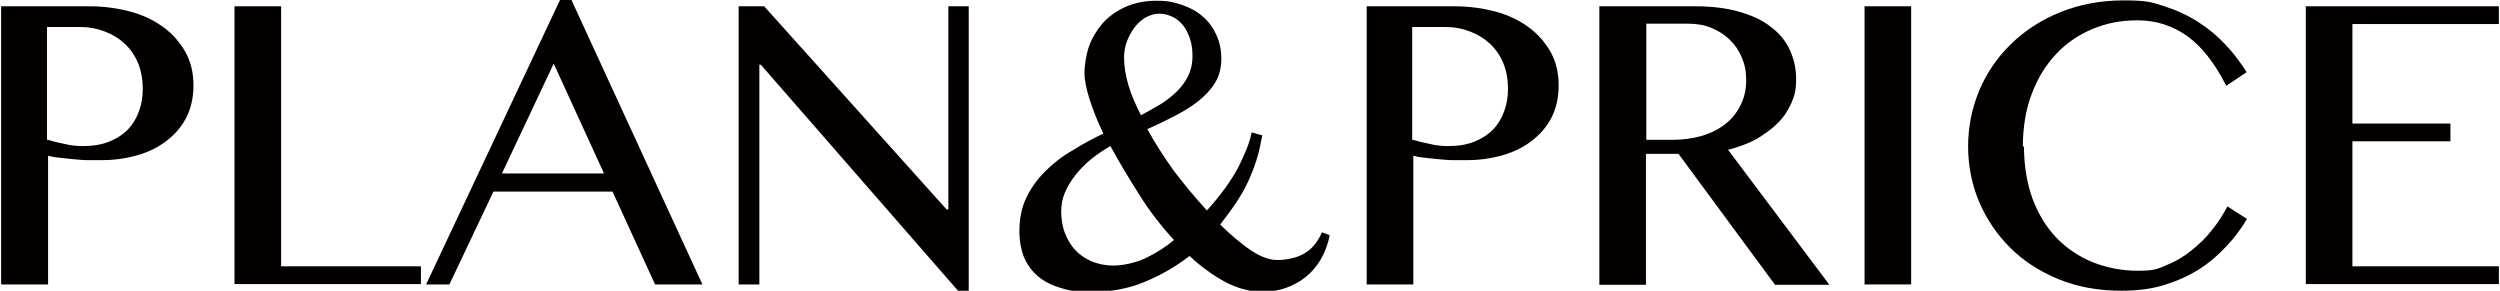 <?xml version="1.0" encoding="UTF-8"?>
<svg id="_レイヤー_1" data-name="レイヤー_1" xmlns="http://www.w3.org/2000/svg" width="238.2mm" height="27.7mm" version="1.1" viewBox="0 0 675.3 78.6">
  <!-- Generator: Adobe Illustrator 29.1.0, SVG Export Plug-In . SVG Version: 2.1.0 Build 142)  -->
  <path d="M0,1.7h23.8c3.9,0,7.6.5,11,1.4s6.4,2.3,9,4.2c2.5,1.8,4.5,4.1,6,6.7,1.5,2.7,2.2,5.7,2.2,9.1s-.7,6.4-2.1,9-3.3,4.6-5.6,6.3c-2.3,1.7-5,2.9-7.9,3.7-2.9.8-6,1.2-9,1.2s-2.7,0-4.1,0c-1.4,0-2.8-.2-4.2-.3-1.3-.1-2.6-.3-3.7-.4-1.1-.1-2-.3-2.7-.5v34.8H0V1.7ZM12.6,37.8c1.4.4,2.9.8,4.5,1.1,1.6.4,3.3.6,5,.6,2.7,0,5.1-.4,7.1-1.2s3.7-1.9,5.1-3.3c1.3-1.4,2.3-3,3-5,.7-1.9,1-3.9,1-6.1s-.4-4.8-1.3-6.9c-.9-2.1-2.1-3.8-3.6-5.2-1.5-1.4-3.3-2.5-5.4-3.3-2.1-.8-4.2-1.2-6.6-1.2h-9v30.5Z" fill="#040000"/>
  <path d="M63.1,1.7h12.6v70.3h37.8v4.8h-50.4V1.7Z" fill="#040000"/>
  <path d="M154.2,0l35.4,76.9h-12.8l-11.5-25.1h-32.2l-11.9,25.1h-6.3L151.1,0h3.1ZM135.3,46.9h27.7l-13.6-29.7-14,29.7Z" fill="#040000"/>
  <path d="M199.3,1.7h7l49.3,54.9h.5V1.7h5.5v76.9h-2.9l-53.3-61.1h-.4v59.4h-5.6V1.7Z" fill="#040000"/>
  <path d="M341,36.4c-.5,2.7-1,5.1-1.7,7.2-.7,2.1-1.5,4.1-2.4,6-.9,1.9-2,3.7-3.2,5.5-1.2,1.8-2.6,3.6-4.1,5.6,2.9,2.9,5.7,5.2,8.3,7,2.6,1.7,5,2.6,7.1,2.6s5.2-.5,7.2-1.7c2-1.1,3.7-3,4.9-5.8l2.1.8c-.5,2.5-1.3,4.6-2.4,6.5-1.1,1.9-2.5,3.5-4.1,4.8-1.6,1.3-3.5,2.3-5.5,3-2.1.7-4.3,1-6.7,1s-6.3-.9-9.6-2.7c-3.3-1.8-6.5-4.1-9.6-7-3.7,2.9-7.8,5.2-12.1,7-4.3,1.8-9,2.7-14.1,2.7s-6.6-.4-9.1-1.2c-2.5-.8-4.5-1.9-6.1-3.4-1.6-1.4-2.7-3.2-3.5-5.1-.7-2-1.1-4.2-1.1-6.6,0-3.5.6-6.5,1.9-9.2s3-5,5.1-7.1c2.1-2.1,4.5-4,7.3-5.6,2.7-1.7,5.5-3.2,8.4-4.6-1.6-3.3-2.8-6.4-3.7-9.2-.9-2.8-1.4-5.2-1.4-7.1s.4-4.9,1.2-7.2c.8-2.3,2.1-4.4,3.7-6.3,1.6-1.8,3.7-3.3,6.1-4.4,2.4-1.1,5.3-1.7,8.5-1.7s4.7.4,6.8,1.1c2.1.7,4,1.7,5.6,3.1,1.6,1.3,2.8,3,3.7,4.9.9,1.9,1.4,4.1,1.4,6.6s-.6,4.7-1.7,6.5-2.7,3.5-4.6,5c-1.9,1.5-4.1,2.8-6.4,4s-4.8,2.4-7.3,3.5c2,3.7,4.4,7.4,7.1,11.2,2.8,3.7,5.8,7.3,9,10.8,3.8-4.2,6.6-8.1,8.5-11.7,1.8-3.6,3.1-6.7,3.6-9.4l2.9.8ZM299.9,39.5c-1.9,1.1-3.7,2.3-5.3,3.6-1.6,1.3-3,2.8-4.2,4.3-1.2,1.5-2.1,3.1-2.8,4.7s-1,3.4-1,5.1.3,4,1,5.8,1.6,3.3,2.8,4.6c1.2,1.3,2.7,2.3,4.5,3.1,1.8.7,3.7,1.1,5.9,1.1s5.9-.7,8.6-2c2.7-1.3,5.3-2.9,7.7-4.9-3.4-3.7-6.6-7.8-9.4-12.3-2.8-4.4-5.5-8.9-7.9-13.3ZM308.1,31.2c1.9-1,3.8-2.1,5.5-3.1,1.7-1.1,3.2-2.3,4.4-3.5s2.3-2.7,3-4.2c.7-1.5,1.1-3.2,1.1-5.1s-.2-3.4-.7-4.9c-.5-1.4-1.1-2.7-1.9-3.6-.8-1-1.8-1.8-2.9-2.3-1.1-.5-2.3-.8-3.5-.8s-2.6.4-3.8,1.1c-1.2.7-2.2,1.7-3,2.8-.8,1.1-1.5,2.4-2,3.8-.5,1.4-.7,2.8-.7,4.2,0,2.3.4,4.8,1.2,7.5.8,2.7,2,5.4,3.4,8.1Z" fill="#040000"/>
  <path d="M369.1,1.7h23.8c3.9,0,7.6.5,11,1.4s6.4,2.3,9,4.2c2.5,1.8,4.5,4.1,6,6.7,1.5,2.7,2.2,5.7,2.2,9.1s-.7,6.4-2.1,9-3.3,4.6-5.6,6.3c-2.3,1.7-5,2.9-7.9,3.7-2.9.8-6,1.2-9,1.2s-2.7,0-4.1,0c-1.4,0-2.8-.2-4.2-.3-1.3-.1-2.6-.3-3.7-.4-1.1-.1-2-.3-2.7-.5v34.8h-12.6V1.7ZM381.7,37.8c1.4.4,2.9.8,4.5,1.1,1.6.4,3.3.6,5,.6,2.7,0,5.1-.4,7.1-1.2s3.7-1.9,5.1-3.3c1.3-1.4,2.3-3,3-5,.7-1.9,1-3.9,1-6.1s-.4-4.8-1.3-6.9c-.9-2.1-2.1-3.8-3.6-5.2-1.5-1.4-3.3-2.5-5.4-3.3-2.1-.8-4.2-1.2-6.6-1.2h-9v30.5Z" fill="#040000"/>
  <path d="M432.1,1.7h26c4.5,0,8.5.5,11.9,1.5,3.4,1,6.3,2.3,8.5,4.1,2.3,1.7,4,3.8,5.1,6.2s1.7,5,1.7,7.9-.4,4.5-1.3,6.5-2.1,3.9-3.8,5.5c-1.6,1.6-3.6,3-5.8,4.3-2.3,1.2-4.8,2.1-7.5,2.8l27.4,36.5h-14.7l-26.1-35.4h-8.8v35.4h-12.6V1.7ZM444.8,37.8h7.2c2.8,0,5.5-.4,7.9-1.1,2.4-.7,4.5-1.8,6.3-3.2s3.1-3.1,4.1-5.1c1-2,1.5-4.2,1.5-6.7s-.4-4.3-1.2-6.2c-.8-1.9-1.9-3.5-3.3-4.8-1.4-1.4-3.1-2.4-5-3.2-1.9-.8-4.1-1.1-6.4-1.1h-11.1v31.4Z" fill="#040000"/>
  <path d="M503.8,1.7h12.6v75.2h-12.6V1.7Z" fill="#040000"/>
  <path d="M546.9,39.5c0,5.3.8,10,2.3,14.2,1.6,4.2,3.7,7.7,6.5,10.6,2.8,2.9,6.1,5.1,9.8,6.6,3.8,1.5,7.9,2.3,12.3,2.3s5.2-.5,7.6-1.5c2.5-1,4.7-2.3,6.8-4,2.1-1.7,4-3.5,5.6-5.6,1.7-2.1,3-4.2,4.1-6.3l5.3,3.4c-1.5,2.5-3.3,5-5.5,7.3-2.1,2.3-4.5,4.4-7.3,6.2-2.8,1.8-5.9,3.2-9.4,4.3-3.5,1.1-7.4,1.6-11.7,1.6-6.2,0-11.9-1-17-3.1-5.1-2.1-9.5-4.9-13.1-8.5-3.6-3.6-6.4-7.7-8.4-12.4-2-4.7-3-9.8-3-15s1-10.3,3-15.1c2-4.8,4.9-9,8.6-12.6s8.1-6.5,13.3-8.6c5.2-2.1,10.9-3.2,17.2-3.2s7.6.5,11,1.6c3.4,1.1,6.4,2.5,9.2,4.3,2.8,1.8,5.2,3.8,7.4,6.2,2.2,2.3,4,4.8,5.6,7.3l-5.5,3.7c-3.1-6.1-6.6-10.6-10.5-13.4-3.9-2.8-8.4-4.3-13.4-4.3s-8.4.8-12.2,2.3c-3.8,1.6-7.1,3.8-9.9,6.8-2.8,3-5,6.5-6.6,10.8-1.6,4.2-2.4,9-2.4,14.3Z" fill="#040000"/>
  <path d="M675.3,1.7v4.8h-39.6v26.9h26.5v4.8h-26.5v33.8h39.6v4.8h-52.2V1.7h52.2Z" fill="#040000"/>
</svg>